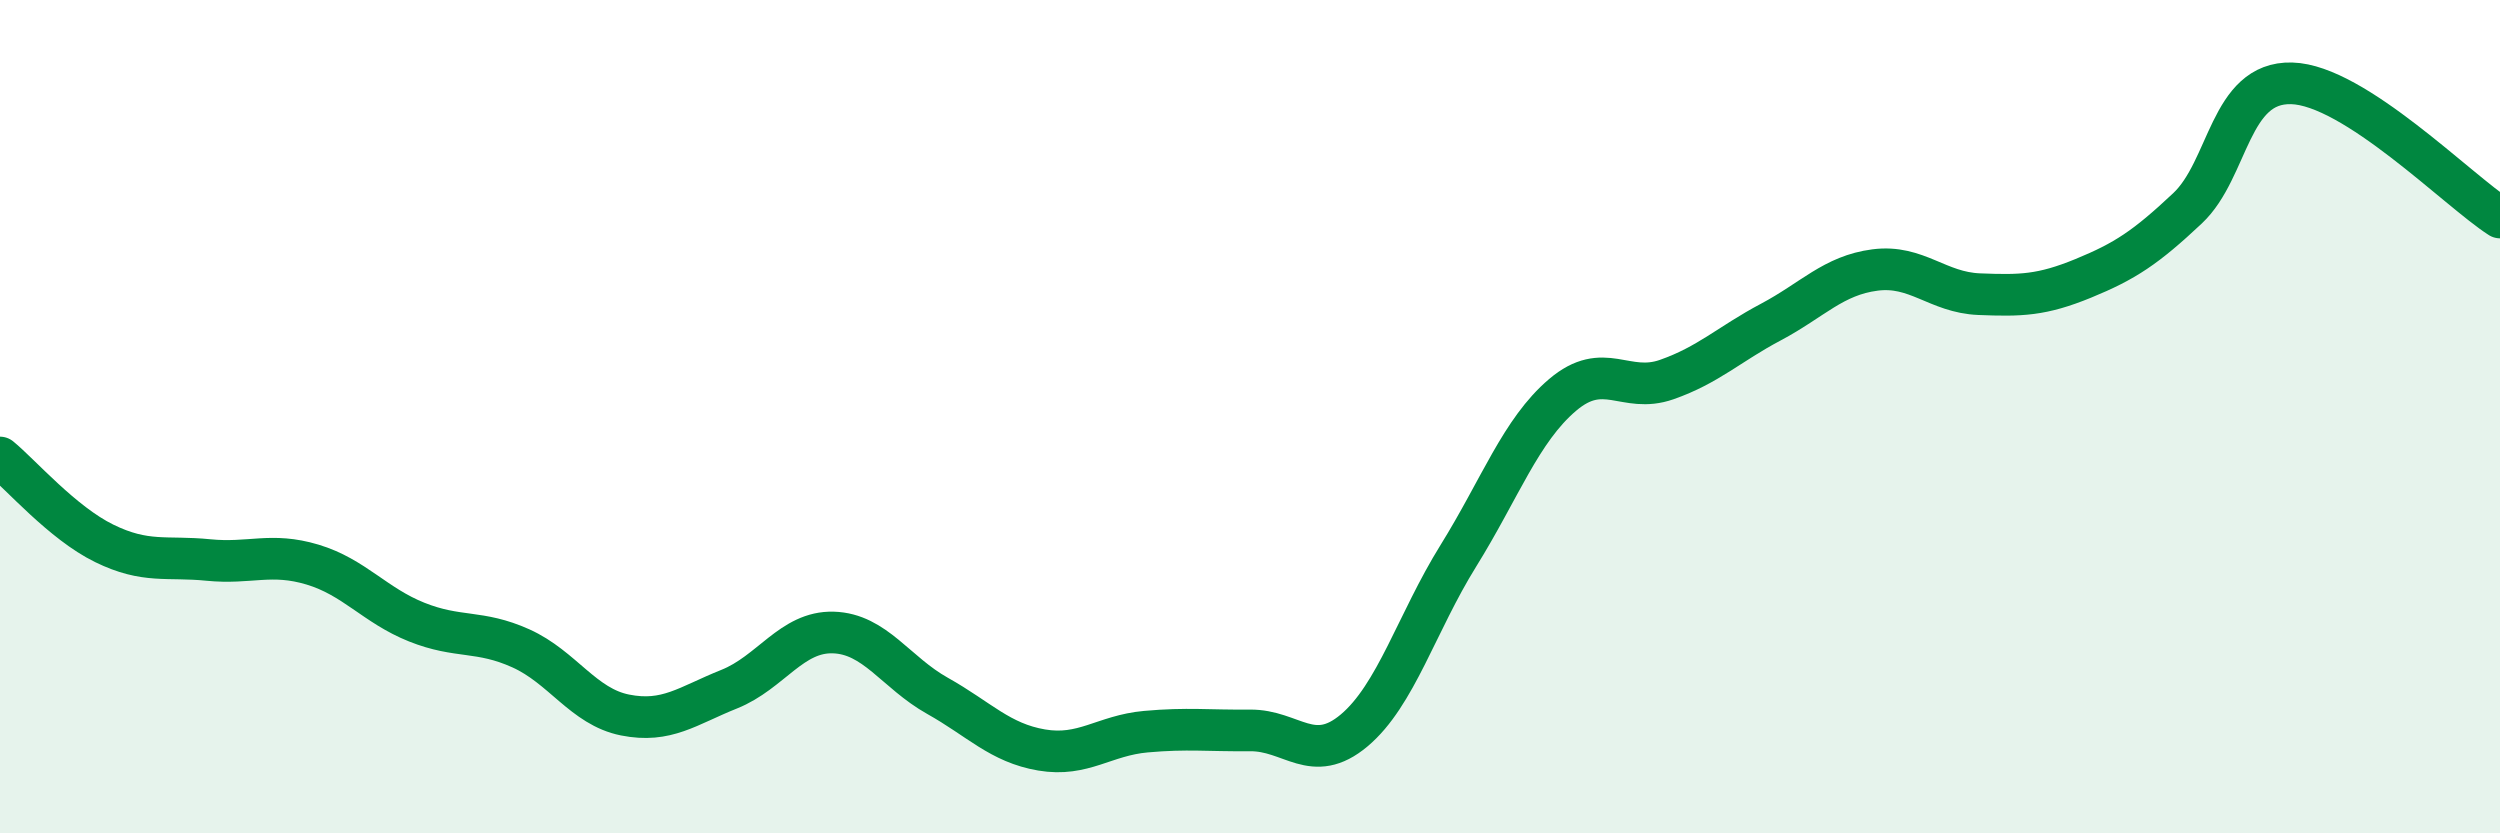 
    <svg width="60" height="20" viewBox="0 0 60 20" xmlns="http://www.w3.org/2000/svg">
      <path
        d="M 0,10.98 C 0.5,11.39 1.5,12.55 2.5,13.04 C 3.5,13.53 4,13.34 5,13.44 C 6,13.54 6.5,13.25 7.5,13.55 C 8.5,13.85 9,14.53 10,14.93 C 11,15.33 11.5,15.11 12.5,15.56 C 13.5,16.01 14,16.96 15,17.16 C 16,17.36 16.5,16.94 17.5,16.54 C 18.5,16.14 19,15.15 20,15.18 C 21,15.21 21.5,16.14 22.5,16.7 C 23.5,17.26 24,17.83 25,18 C 26,18.17 26.5,17.65 27.5,17.56 C 28.5,17.47 29,17.54 30,17.53 C 31,17.52 31.5,18.37 32.5,17.53 C 33.5,16.69 34,14.95 35,13.34 C 36,11.73 36.5,10.33 37.5,9.48 C 38.5,8.63 39,9.46 40,9.11 C 41,8.76 41.5,8.26 42.5,7.73 C 43.5,7.2 44,6.61 45,6.48 C 46,6.35 46.5,7.02 47.5,7.06 C 48.5,7.1 49,7.09 50,6.68 C 51,6.27 51.5,5.94 52.5,5 C 53.5,4.06 53.5,1.96 55,2 C 56.5,2.04 59,4.58 60,5.22L60 20L0 20Z"
        fill="#008740"
        opacity="0.1"
        stroke-linecap="round"
        stroke-linejoin="round"
      />
      <path
        d="M 0,10.98 C 0.5,11.39 1.5,12.55 2.5,13.04 C 3.5,13.53 4,13.34 5,13.44 C 6,13.54 6.5,13.25 7.5,13.55 C 8.5,13.85 9,14.53 10,14.93 C 11,15.33 11.5,15.11 12.5,15.56 C 13.5,16.01 14,16.96 15,17.16 C 16,17.36 16.5,16.94 17.5,16.54 C 18.5,16.14 19,15.15 20,15.18 C 21,15.21 21.5,16.14 22.5,16.7 C 23.5,17.26 24,17.83 25,18 C 26,18.17 26.5,17.65 27.5,17.56 C 28.5,17.47 29,17.54 30,17.53 C 31,17.52 31.5,18.37 32.5,17.53 C 33.5,16.69 34,14.95 35,13.34 C 36,11.73 36.5,10.33 37.5,9.48 C 38.5,8.63 39,9.46 40,9.11 C 41,8.76 41.5,8.26 42.5,7.73 C 43.5,7.2 44,6.61 45,6.48 C 46,6.35 46.5,7.02 47.5,7.06 C 48.5,7.1 49,7.09 50,6.68 C 51,6.27 51.5,5.94 52.5,5 C 53.5,4.06 53.5,1.96 55,2 C 56.5,2.04 59,4.58 60,5.22"
        stroke="#008740"
        stroke-width="1"
        fill="none"
        stroke-linecap="round"
        stroke-linejoin="round"
      />
    </svg>
  